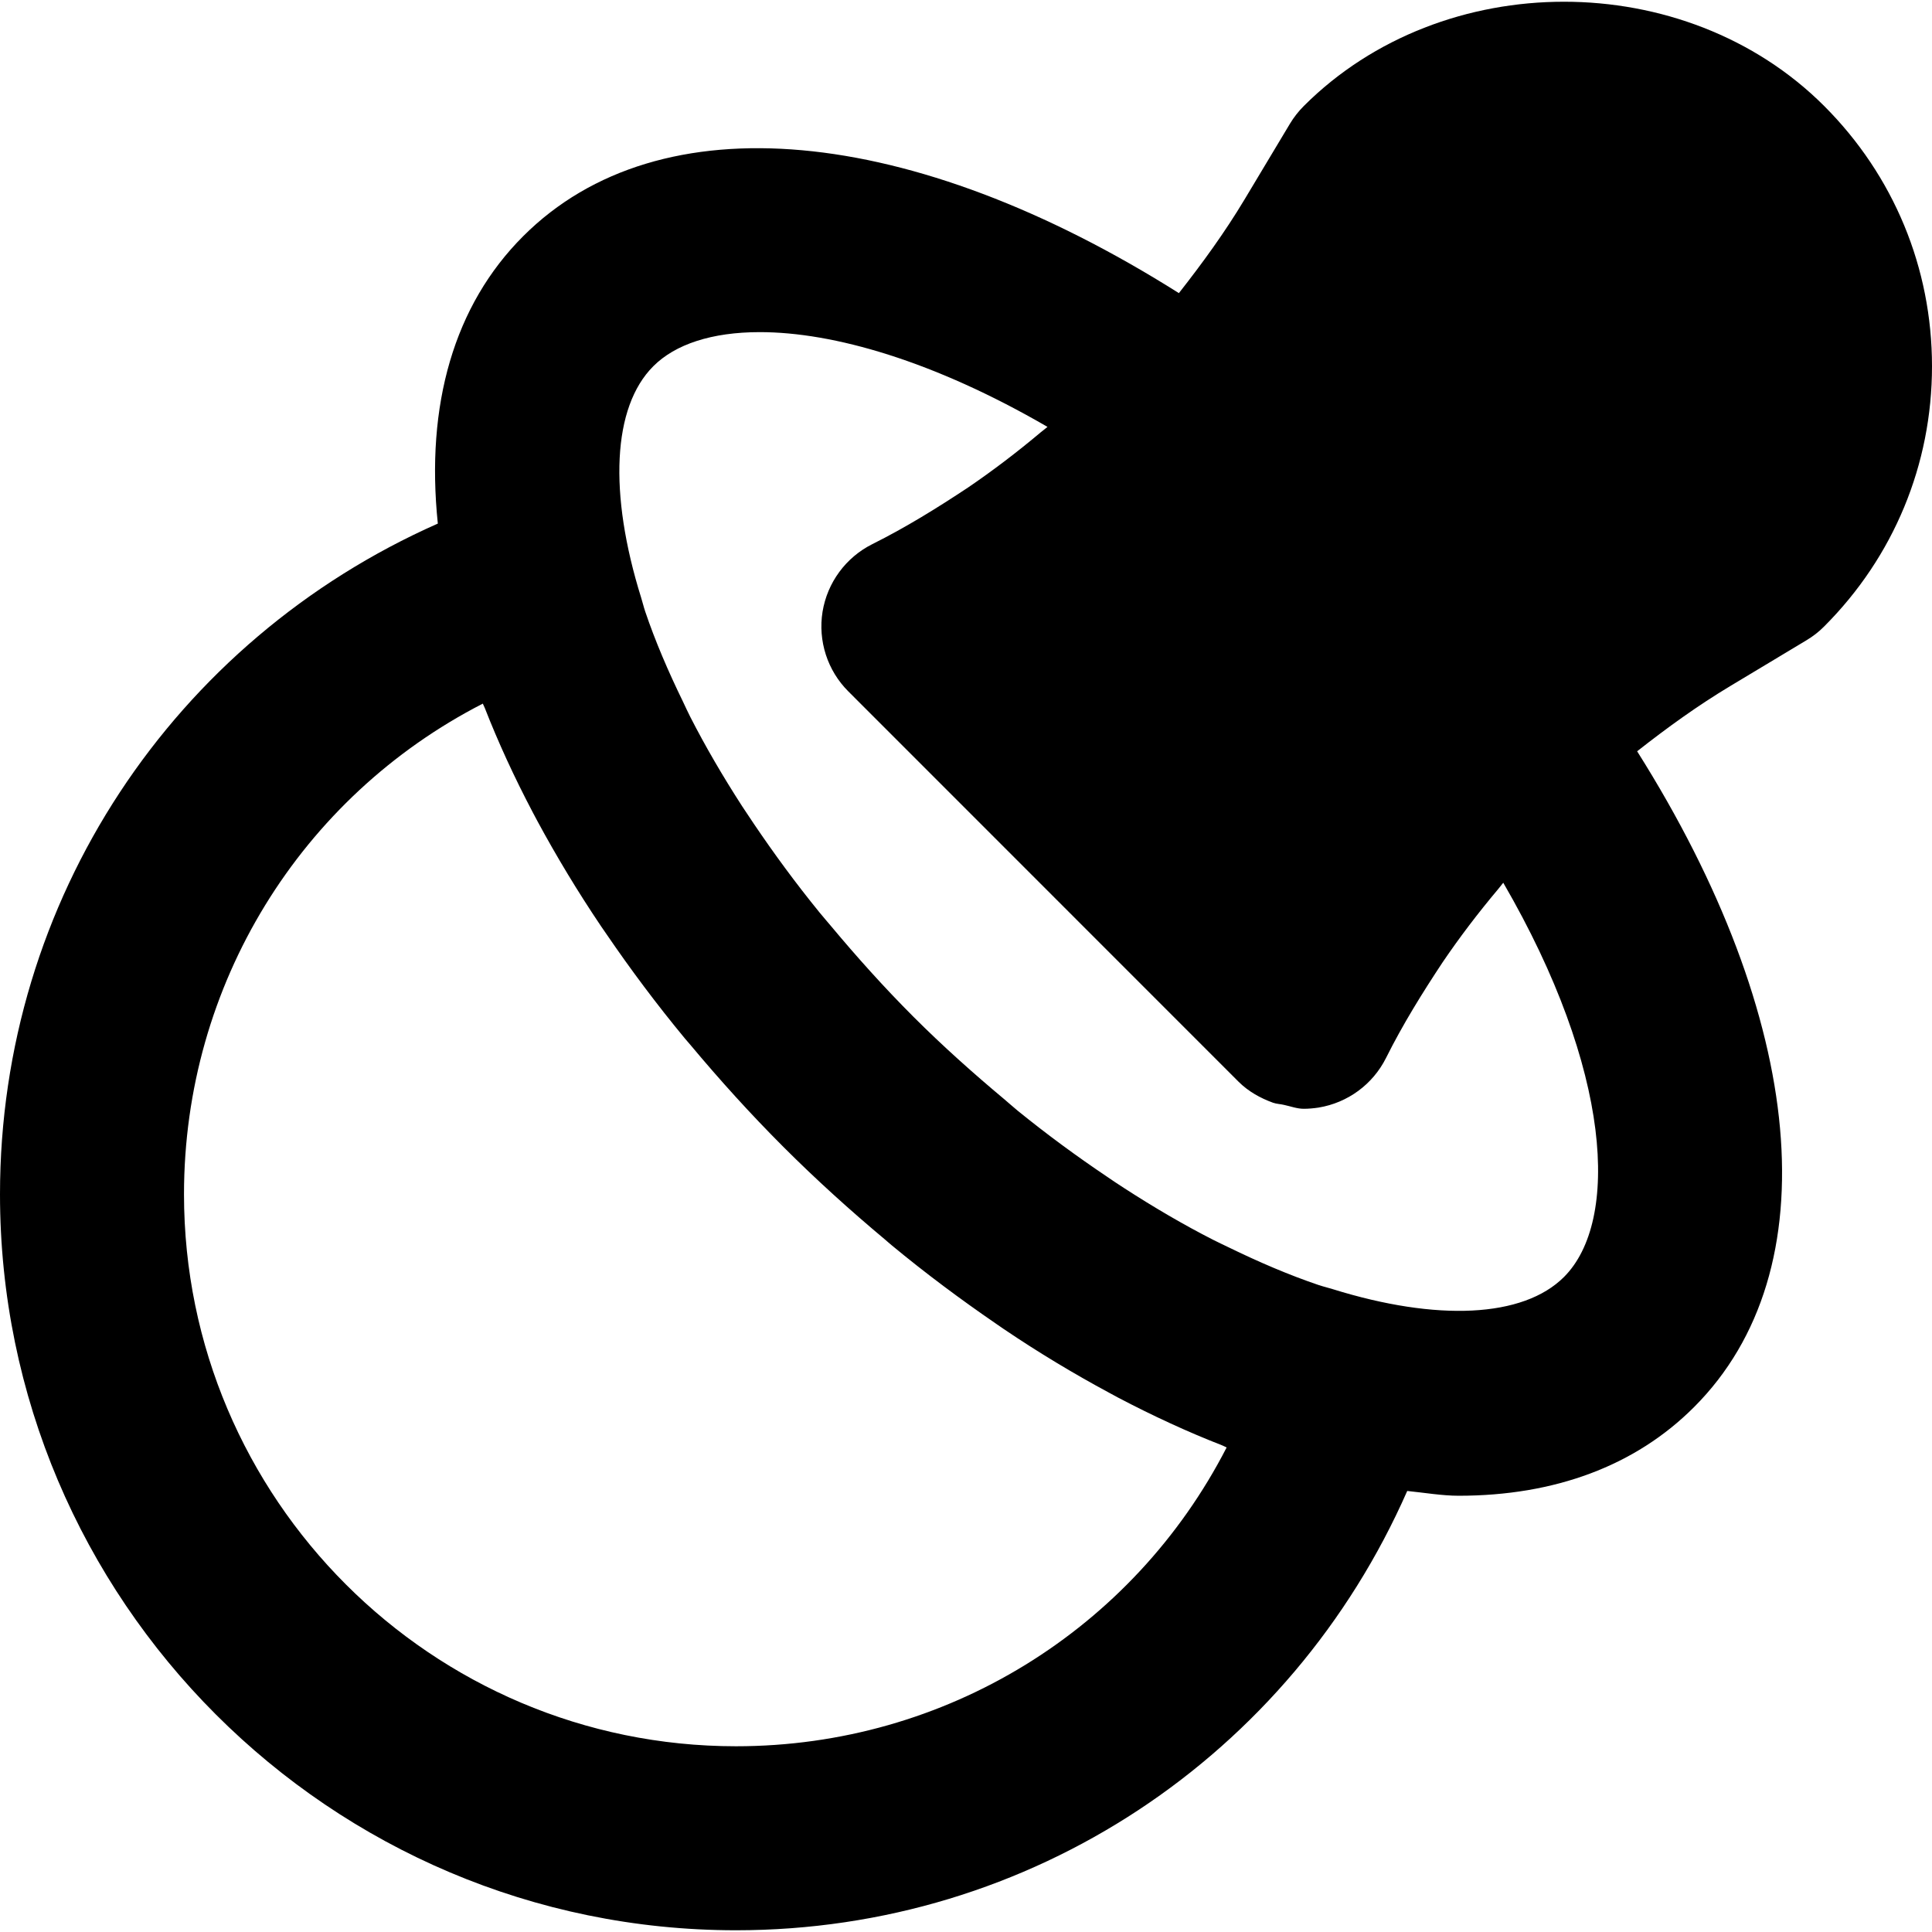 <?xml version="1.0" encoding="iso-8859-1"?>
<!-- Generator: Adobe Illustrator 19.0.0, SVG Export Plug-In . SVG Version: 6.00 Build 0)  -->
<svg version="1.1" id="Layer_1" xmlns="http://www.w3.org/2000/svg" xmlns:xlink="http://www.w3.org/1999/xlink" x="0px" y="0px"
	 viewBox="0 0 512 512" style="enable-background:new 0 0 512 512;" xml:space="preserve">
<g>
	<g>
		<path d="M483.426,28.09c-36.84-36.84-101.059-36.84-137.899,0c-1.414,1.414-2.658,2.999-3.682,4.706l-12.044,20.09
			c-5.218,8.704-11.166,16.872-17.384,24.795C241.64,33.015,174.836,26.408,138.654,62.589
			c-18.334,18.31-25.893,44.69-22.626,76.166C46.007,169.743,0,238.449,0,316.492C0,424.037,87.503,511.54,195.048,511.54
			c78.165,0,146.968-46.177,177.883-116.419c4.584,0.463,9.289,1.268,13.629,1.268c25.429,0,46.811-7.899,62.391-23.503
			c36.181-36.181,29.574-102.985-15.092-173.787c7.899-6.217,16.091-12.142,24.795-17.359l20.09-12.069
			c1.707-1.024,3.291-2.243,4.681-3.657C501.858,147.581,512,123.102,512,97.064C512,71,501.858,46.522,483.426,28.09z
			 M195.048,462.778c-80.677,0-146.286-65.633-146.286-146.286c0-55.662,30.988-105.301,79.189-130.024
			c0.146,0.366,0.366,0.756,0.512,1.122c3.584,9.167,7.826,18.383,12.702,27.648c0.414,0.78,0.829,1.536,1.243,2.341
			c5.047,9.338,10.654,18.651,16.896,27.916c0.463,0.707,0.975,1.414,1.463,2.121c6.363,9.314,13.239,18.529,20.724,27.575
			c0.488,0.585,1,1.146,1.487,1.731c7.704,9.216,15.872,18.261,24.625,27.014c8.728,8.728,17.774,16.896,26.99,24.6
			c0.585,0.488,1.146,1.024,1.731,1.487c9.045,7.485,18.286,14.36,27.599,20.748c0.707,0.488,1.414,0.975,2.121,1.463
			c9.24,6.242,18.578,11.849,27.916,16.872c0.78,0.414,1.56,0.853,2.341,1.268c9.24,4.852,18.481,9.118,27.624,12.678
			c0.39,0.146,0.78,0.39,1.146,0.536C300.325,431.765,250.709,462.778,195.048,462.778z M414.476,338.411
			c-10.825,10.825-33.67,11.825-61.318,3.218c-1.243-0.39-2.438-0.658-3.682-1.073c-7.851-2.658-15.872-6.095-23.918-10.021
			c-1.341-0.658-2.682-1.268-4.023-1.951c-7.851-3.998-15.75-8.631-23.625-13.726c-1.56-1-3.121-2.048-4.681-3.121
			c-7.899-5.315-15.774-11.093-23.528-17.384c-1.195-0.975-2.365-2.048-3.56-3.048c-8.168-6.827-16.262-14.043-24.064-21.845
			c-7.826-7.826-15.043-15.896-21.87-24.064c-1-1.195-2.048-2.389-3.023-3.584c-6.315-7.753-12.069-15.604-17.408-23.503
			c-1.048-1.56-2.097-3.121-3.121-4.681c-5.096-7.899-9.704-15.774-13.726-23.65c-0.683-1.341-1.292-2.682-1.926-4.023
			c-3.925-8.046-7.363-16.043-10.021-23.918c-0.414-1.219-0.683-2.438-1.073-3.657c-8.631-27.648-7.607-50.493,3.218-61.318
			c5.803-5.827,15.531-9.045,28.233-9.045c19.529,0,46.104,7.631,76.239,25.112c-0.561,0.488-1.146,0.902-1.707,1.365
			c-6.29,5.291-12.751,10.216-19.383,14.726c-8.168,5.413-16.506,10.581-25.356,14.994c-6.997,3.511-11.898,10.167-13.166,17.896
			c-1.243,7.729,1.292,15.604,6.851,21.138l103.424,103.448c2.609,2.584,5.754,4.315,9.094,5.534c0.975,0.341,1.95,0.341,2.95,0.585
			c1.731,0.366,3.413,1.024,5.193,1.024c1.317,0,2.609-0.122,3.925-0.317c7.729-1.268,14.385-6.144,17.896-13.166
			c4.413-8.85,9.606-17.213,15.019-25.381c4.486-6.607,9.387-13.044,14.677-19.334c0.463-0.561,0.902-1.146,1.365-1.707
			C427.252,283.675,429.251,323.636,414.476,338.411z"/>
	</g>
</g>
<g>
</g>
<g>
</g>
<g>
</g>
<g>
</g>
<g>
</g>
<g>
</g>
<g>
</g>
<g>
</g>
<g>
</g>
<g>
</g>
<g>
</g>
<g>
</g>
<g>
</g>
<g>
</g>
<g>
</g>
</svg>
